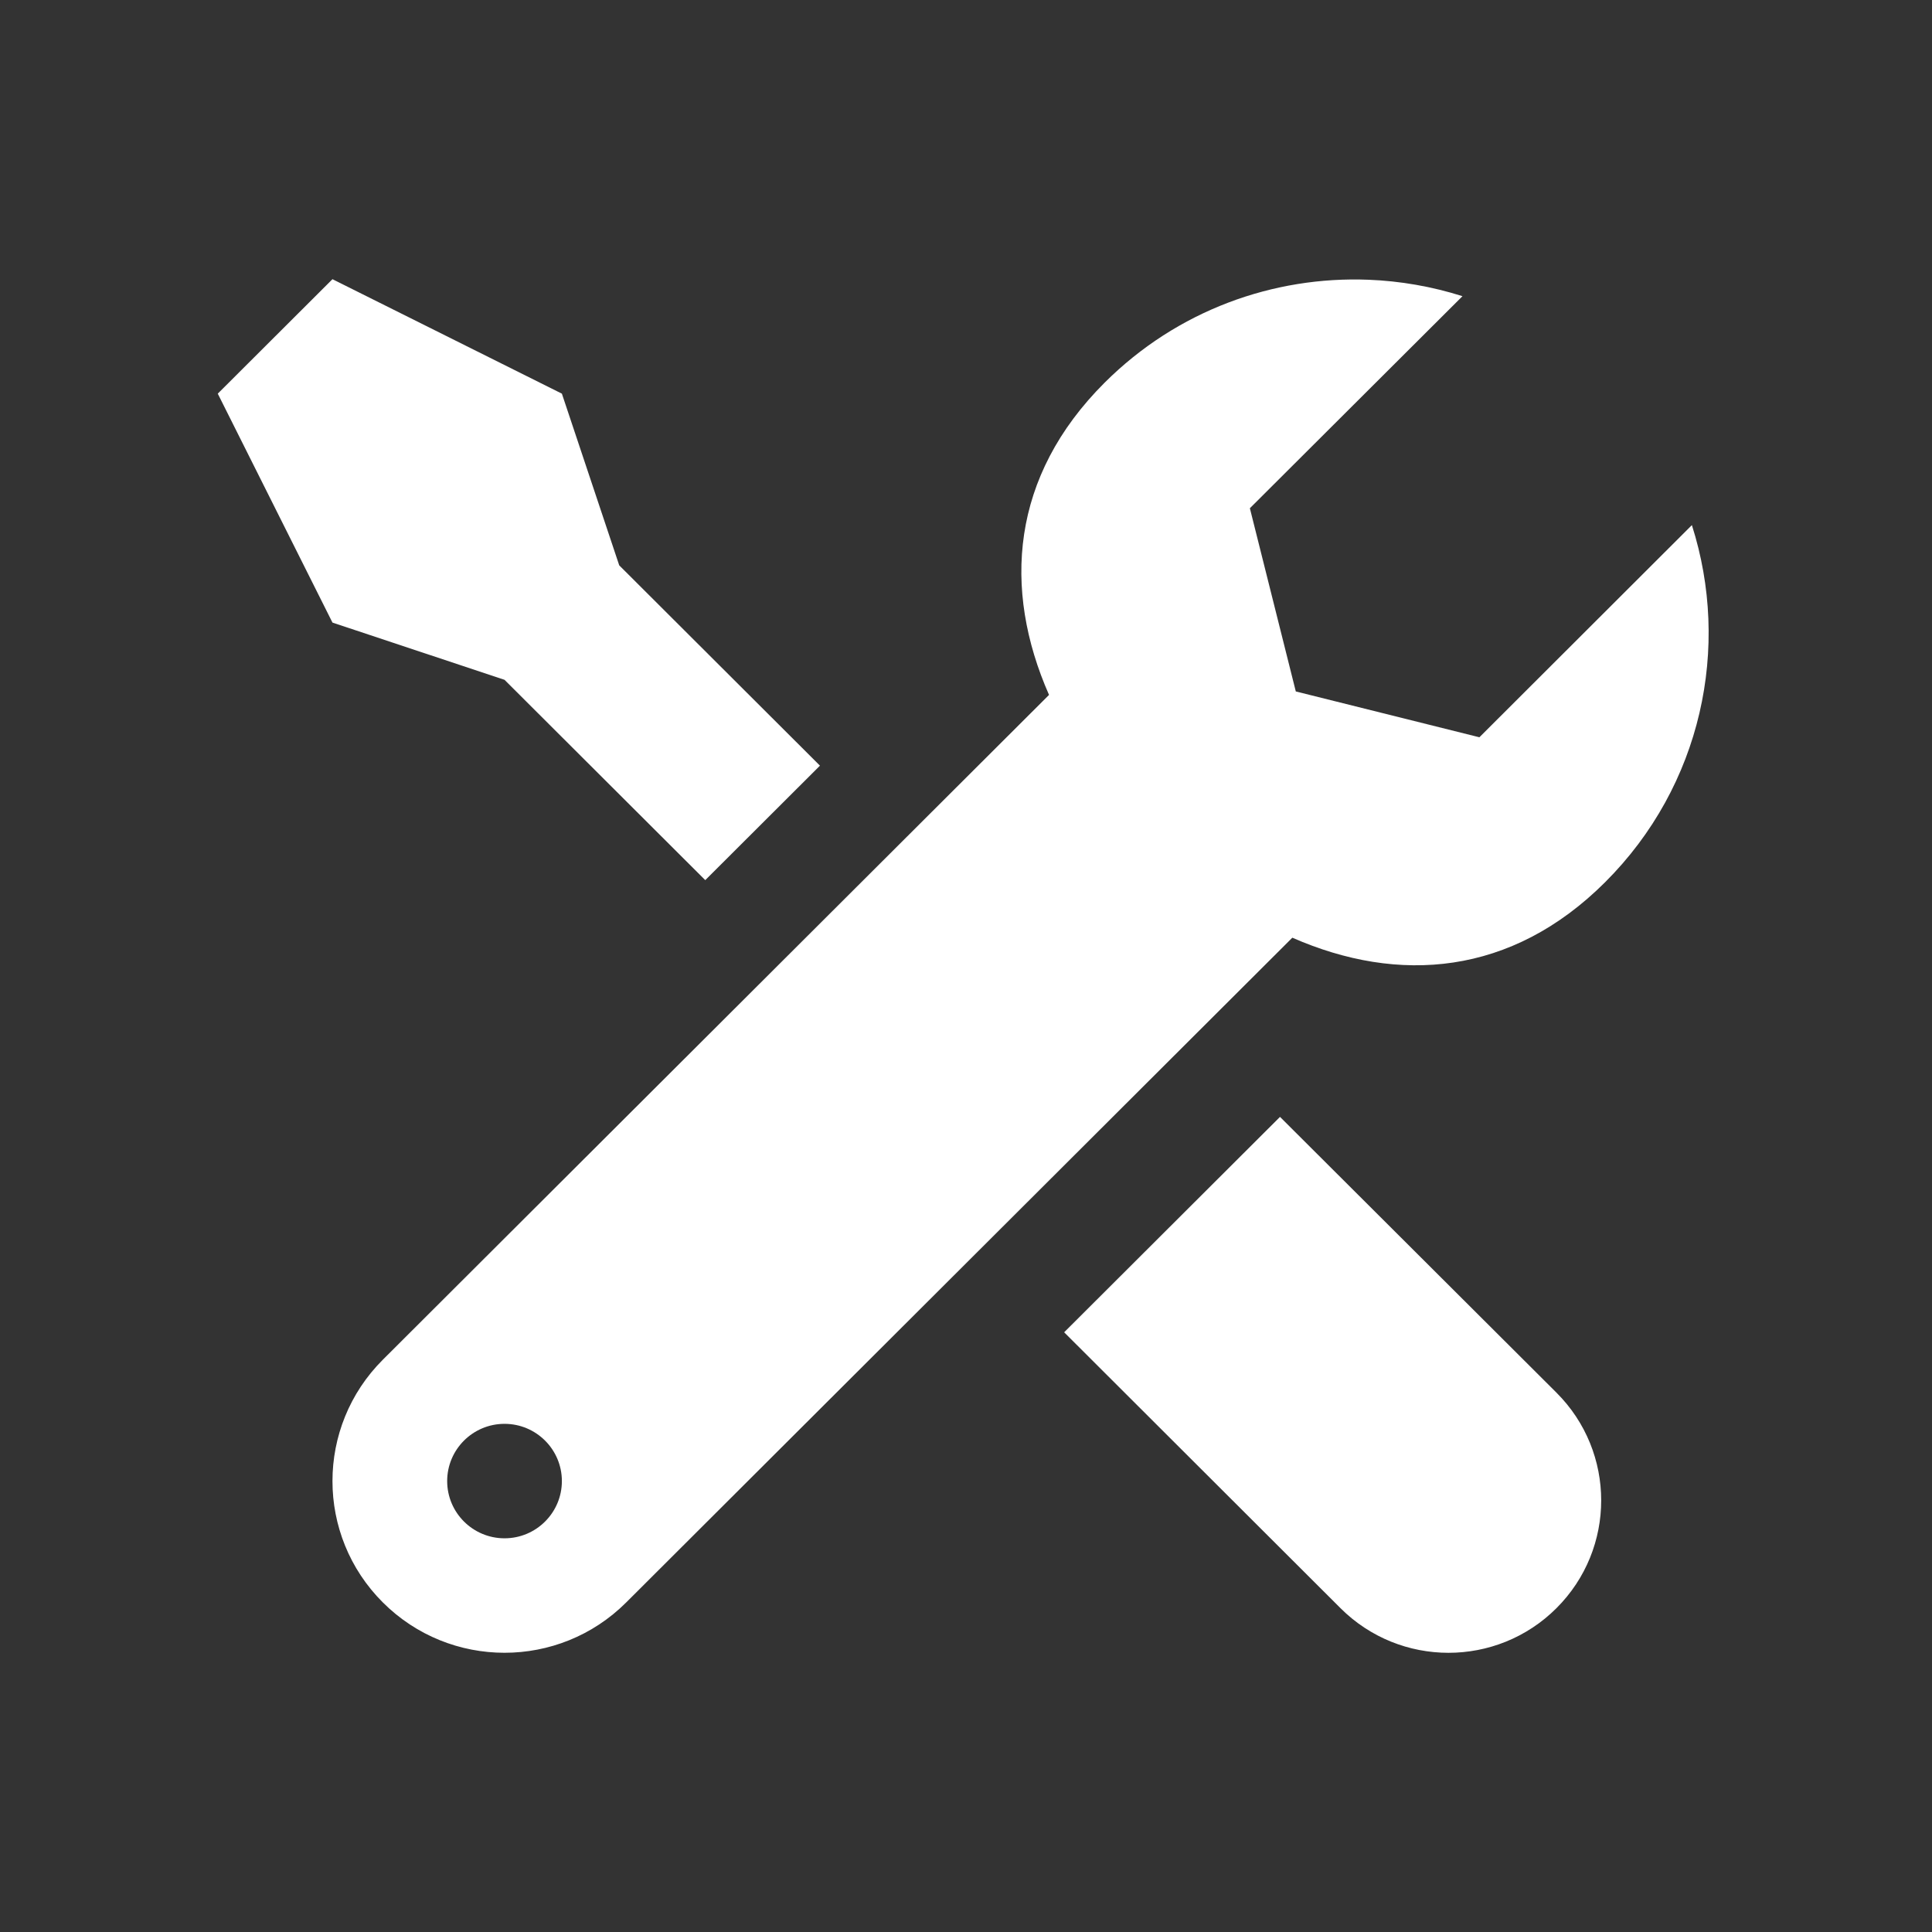 <?xml version="1.0" encoding="UTF-8"?> <svg xmlns="http://www.w3.org/2000/svg" width="346" height="346" viewBox="0 0 346 346" fill="none"><rect x="0" y="0" width="346" height="346" fill="#333333" stroke="none"/> <path d="M59.542 50L39 70.499L59.542 111.498L90.355 121.748L126.304 157.622L146.846 137.122L110.897 101.248L100.626 70.499L59.542 50ZM245.103 50.1C228.068 49.428 210.831 55.561 197.82 68.537C181.016 85.307 179.512 105.476 187.87 124.45L68.569 243.503C56.532 255.516 56.532 274.972 68.569 286.984C80.607 298.997 100.103 298.997 112.141 286.984L231.442 167.932C250.455 176.27 270.668 174.757 287.471 157.982C304.819 140.67 309.962 115.853 302.998 94.042L264.943 132.038L232.064 123.83L223.839 91.019L261.914 53.043C256.447 51.308 250.781 50.324 245.103 50.1ZM229.235 200.022L190.578 238.598L240.068 288.005C250.75 298.665 268.073 298.665 278.745 288.005C289.427 277.346 289.427 260.068 278.745 249.409L229.235 200.022ZM90.355 254.994C96.025 254.994 100.626 259.586 100.626 265.244C100.626 270.902 96.025 275.493 90.355 275.493C84.686 275.493 80.084 270.902 80.084 265.244C80.084 259.586 84.686 254.994 90.355 254.994Z" fill="white"></path> </svg> 
